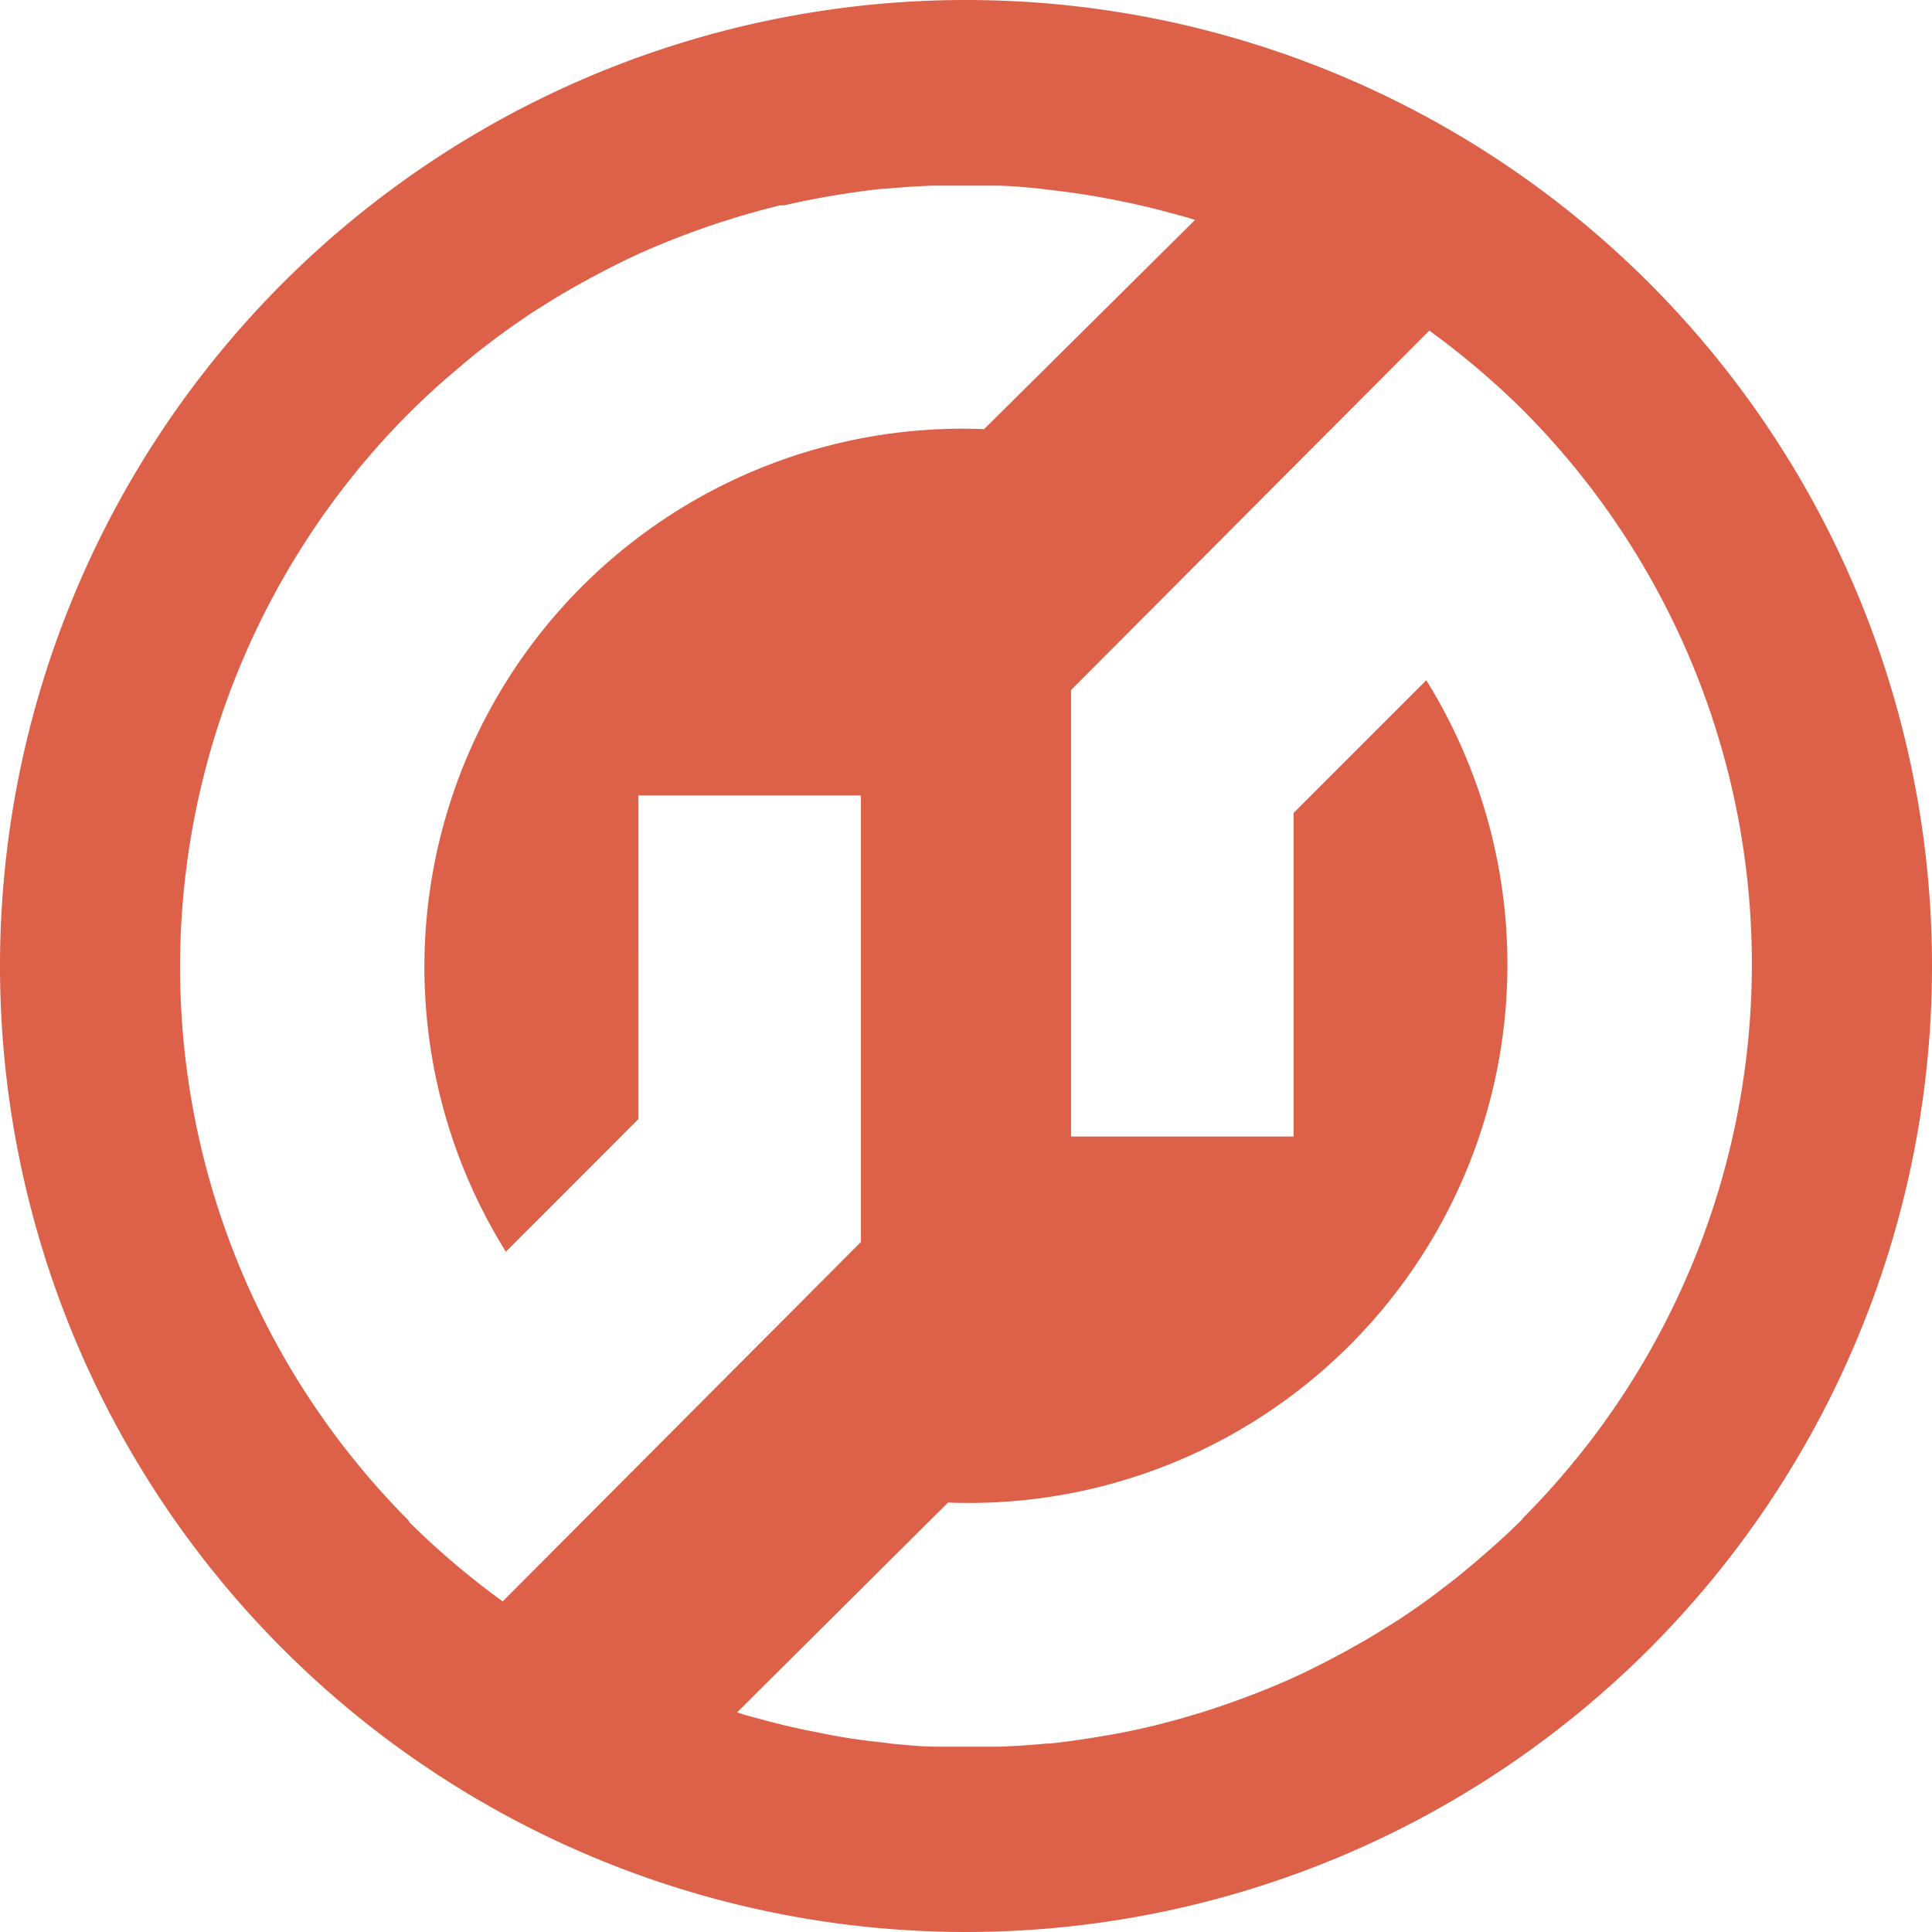 <svg xmlns="http://www.w3.org/2000/svg" preserveAspectRatio="xMinYMin meet" viewBox="0 0 121.56 121.56"><path fill="#dd6048" d="m95.82 95.55-.06.06c-.72.72-1.46 1.4-2.22 2.06l-.73.63c-.59.5-1.19 1-1.79 1.45l-.68.52c-.79.6-1.6 1.16-2.43 1.7l-.66.41c-.65.41-1.31.81-2 1.19l-.81.45c-.8.43-1.61.85-2.43 1.24l-.23.11c-.91.43-1.84.81-2.77 1.18l-.69.26c-.77.29-1.55.56-2.33.81-.19.06-.38.13-.58.18q-1.46.45-2.94.81a2.27 2.27 0 0 0-.25.06c-.9.21-1.8.39-2.71.54l-.65.11c-.93.15-1.86.28-2.79.38h-.19c-1 .1-2 .16-3 .2h-3.82c-1 0-1.91-.09-2.86-.18l-.7-.09a36.87 36.87 0 0 1-3.36-.49l-1.56-.31c-.9-.19-1.79-.41-2.68-.65l-1-.27-.52-.17 13.27-13.2A33.88 33.88 0 0 0 89.74 42.8l-8.35 8.35v20.36h-14V43.42L89.93 20.8a50.57 50.57 0 0 1 5.89 5 49.38 49.38 0 0 1 0 69.72m-70.08.18a49.36 49.36 0 0 1 0-69.71l.07-.07c.72-.71 1.46-1.4 2.21-2.06l.74-.63c.58-.5 1.18-1 1.78-1.45l.68-.52c.8-.59 1.61-1.16 2.43-1.7l.66-.41c.65-.41 1.31-.81 2-1.19l.81-.45c.8-.43 1.61-.85 2.43-1.24l.23-.11c.92-.43 1.84-.81 2.77-1.18l.69-.26a49.4 49.4 0 0 1 2.33-.81l.58-.18q1.45-.45 2.94-.81h.25a50 50 0 0 1 2.71-.55l.65-.11c.93-.15 1.86-.28 2.79-.38h.19c1-.1 2-.16 3-.2h3.82c1 0 1.91.09 2.86.18l.7.09c.71.08 1.41.17 2.12.28l1.24.21c.52.09 1 .2 1.56.31.9.19 1.79.41 2.68.65l1 .27.53.17L61.92 27a33.87 33.87 0 0 0-30.09 51.76l8.34-8.35V50.05h14v28.09l-22.54 22.62a50.57 50.57 0 0 1-5.89-5M60.78 0a60.78 60.78 0 1 0 60.78 60.78A60.78 60.78 0 0 0 60.78 0"></path></svg>